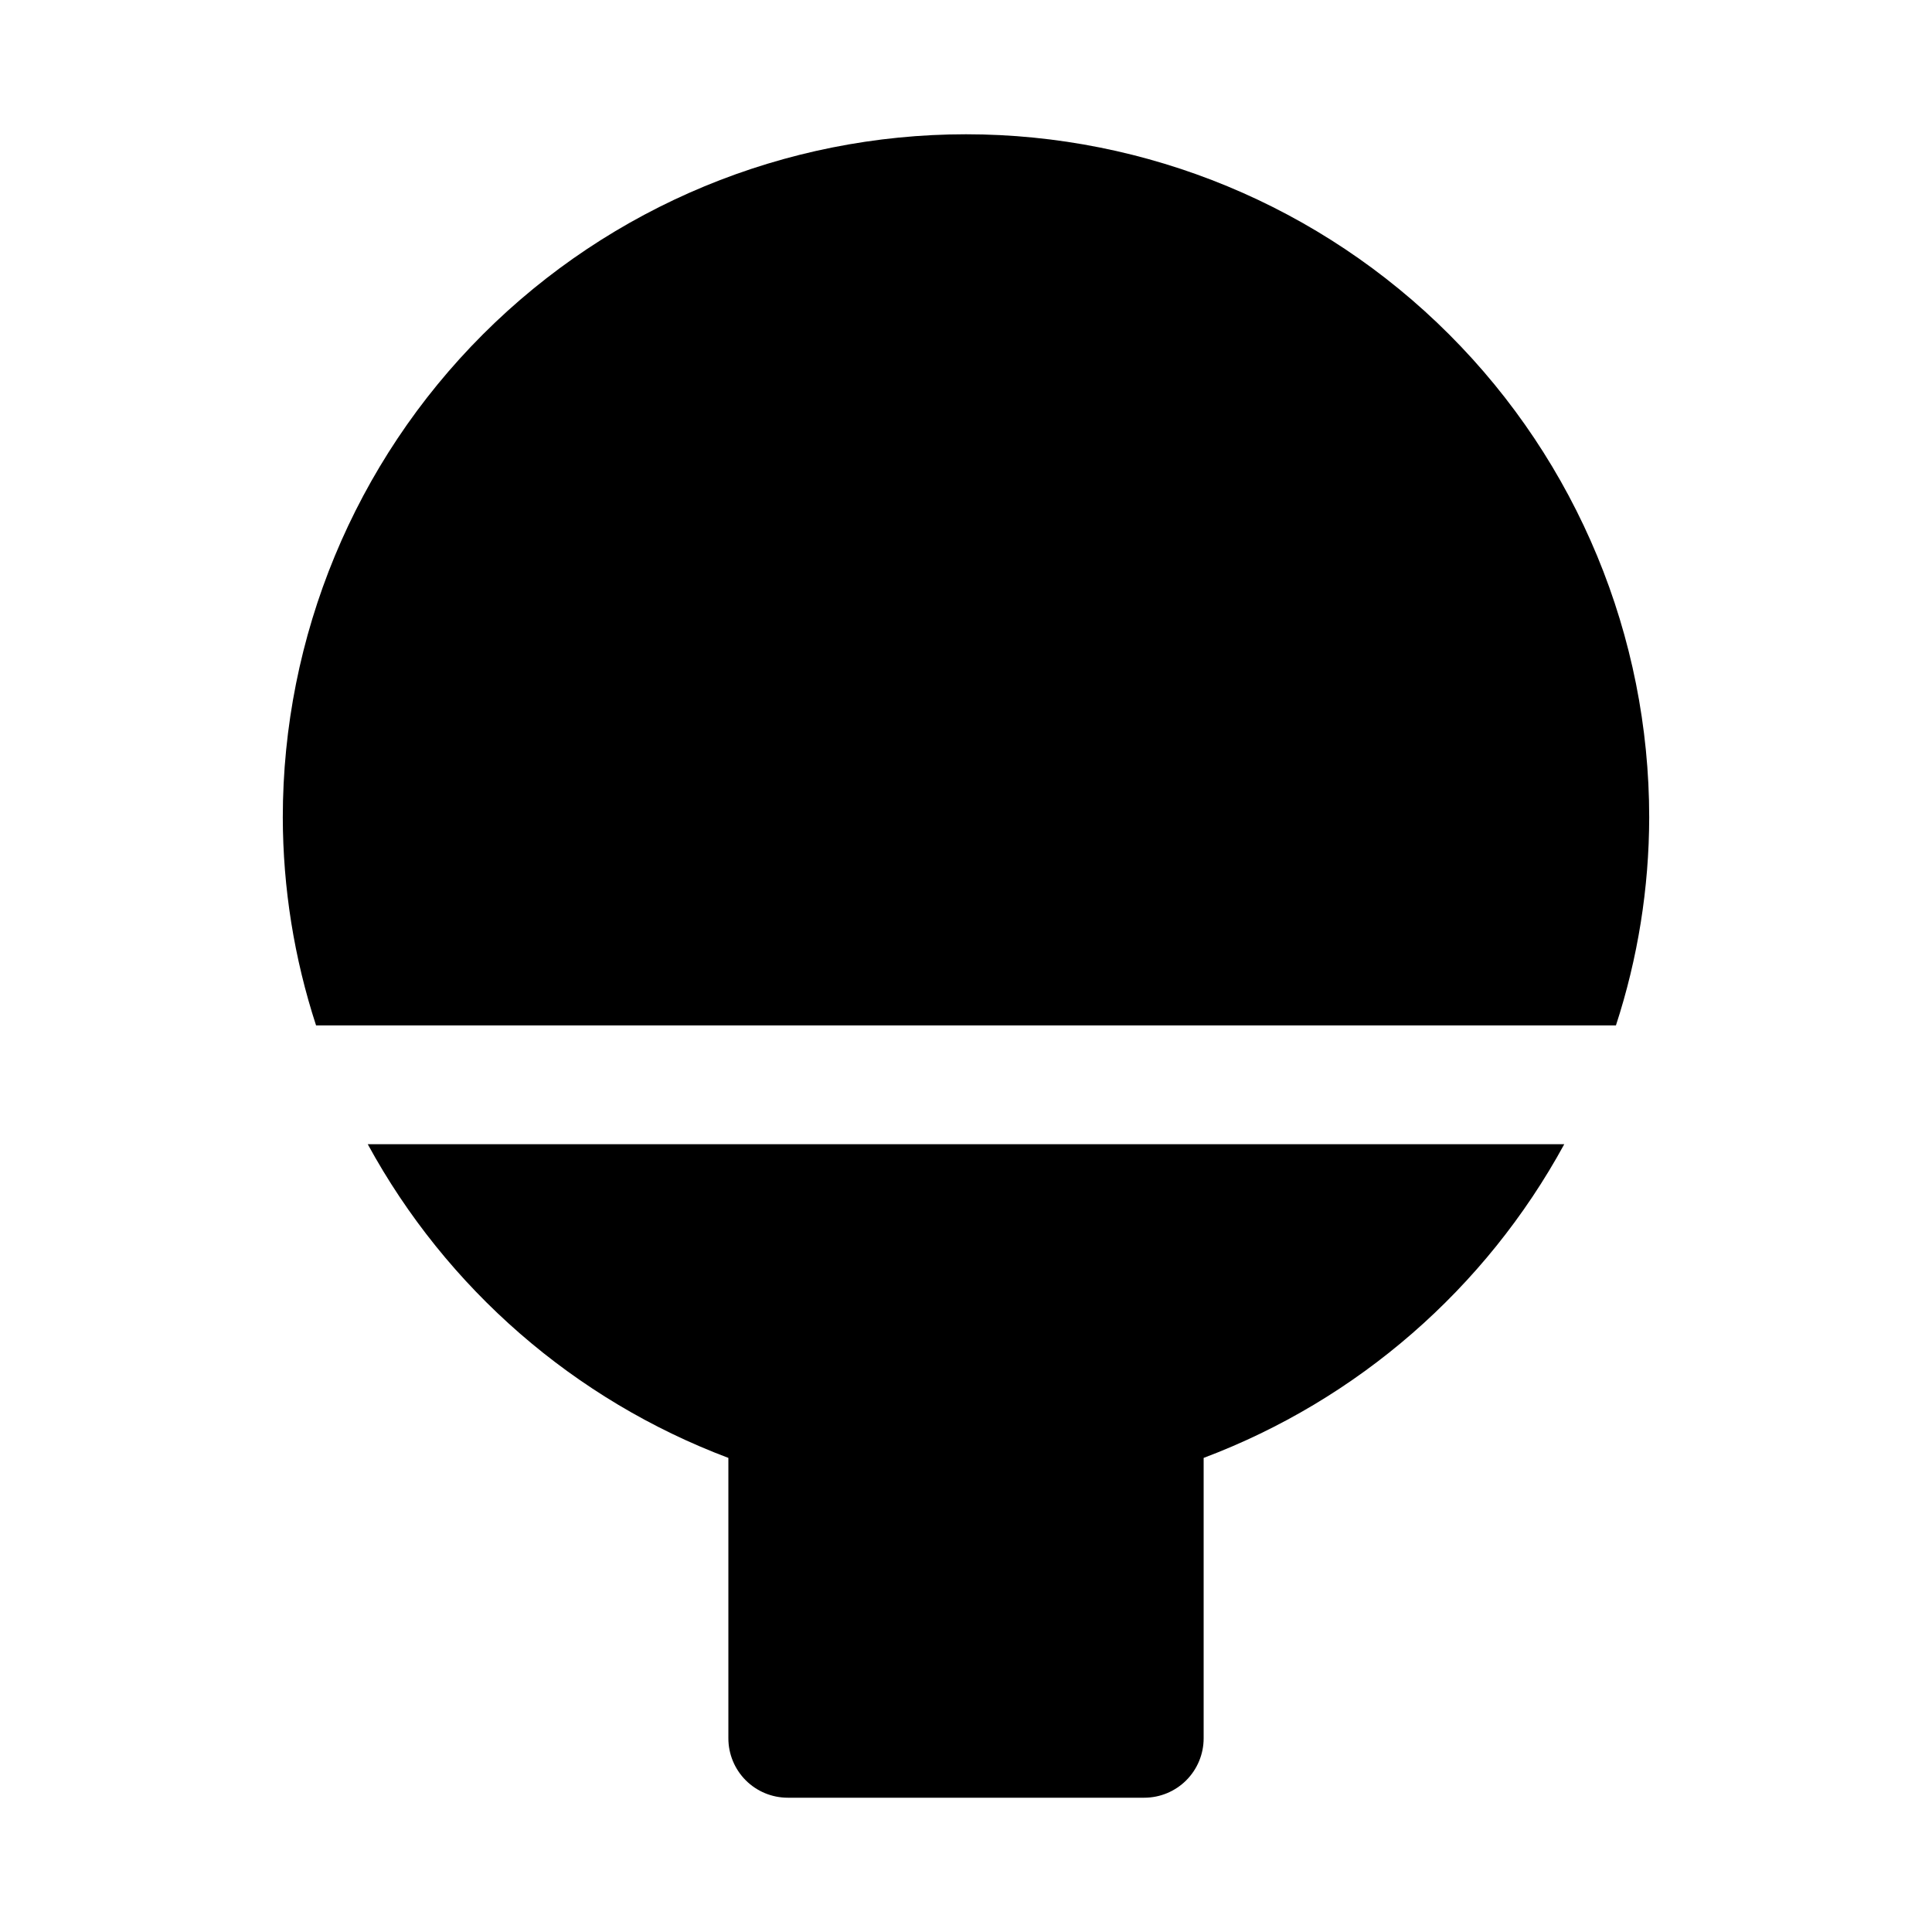 <?xml version="1.0" encoding="UTF-8"?>
<!-- Uploaded to: ICON Repo, www.iconrepo.com, Generator: ICON Repo Mixer Tools -->
<svg fill="#000000" width="800px" height="800px" version="1.1" viewBox="144 144 512 512" xmlns="http://www.w3.org/2000/svg">
 <g>
  <path d="m572.24 415.74c5.809-17.793 8.781-36.387 8.816-55.105 0-48.016-19.074-94.07-53.031-128.02-33.953-33.957-80.004-53.031-128.02-53.031s-94.074 19.074-128.03 53.031c-33.957 33.953-53.031 80.008-53.031 128.02 0.035 18.719 3.012 37.312 8.816 55.105z"/>
  <path d="m241.46 447.23c20.863 38.266 54.777 67.766 95.566 83.129v74.312c0 4.176 1.656 8.18 4.609 11.133 2.953 2.953 6.957 4.609 11.133 4.609h94.465c4.176 0 8.18-1.656 11.133-4.609 2.953-2.953 4.613-6.957 4.613-11.133v-74.312c40.785-15.363 74.699-44.863 95.566-83.129z"/>
 </g>
</svg>
